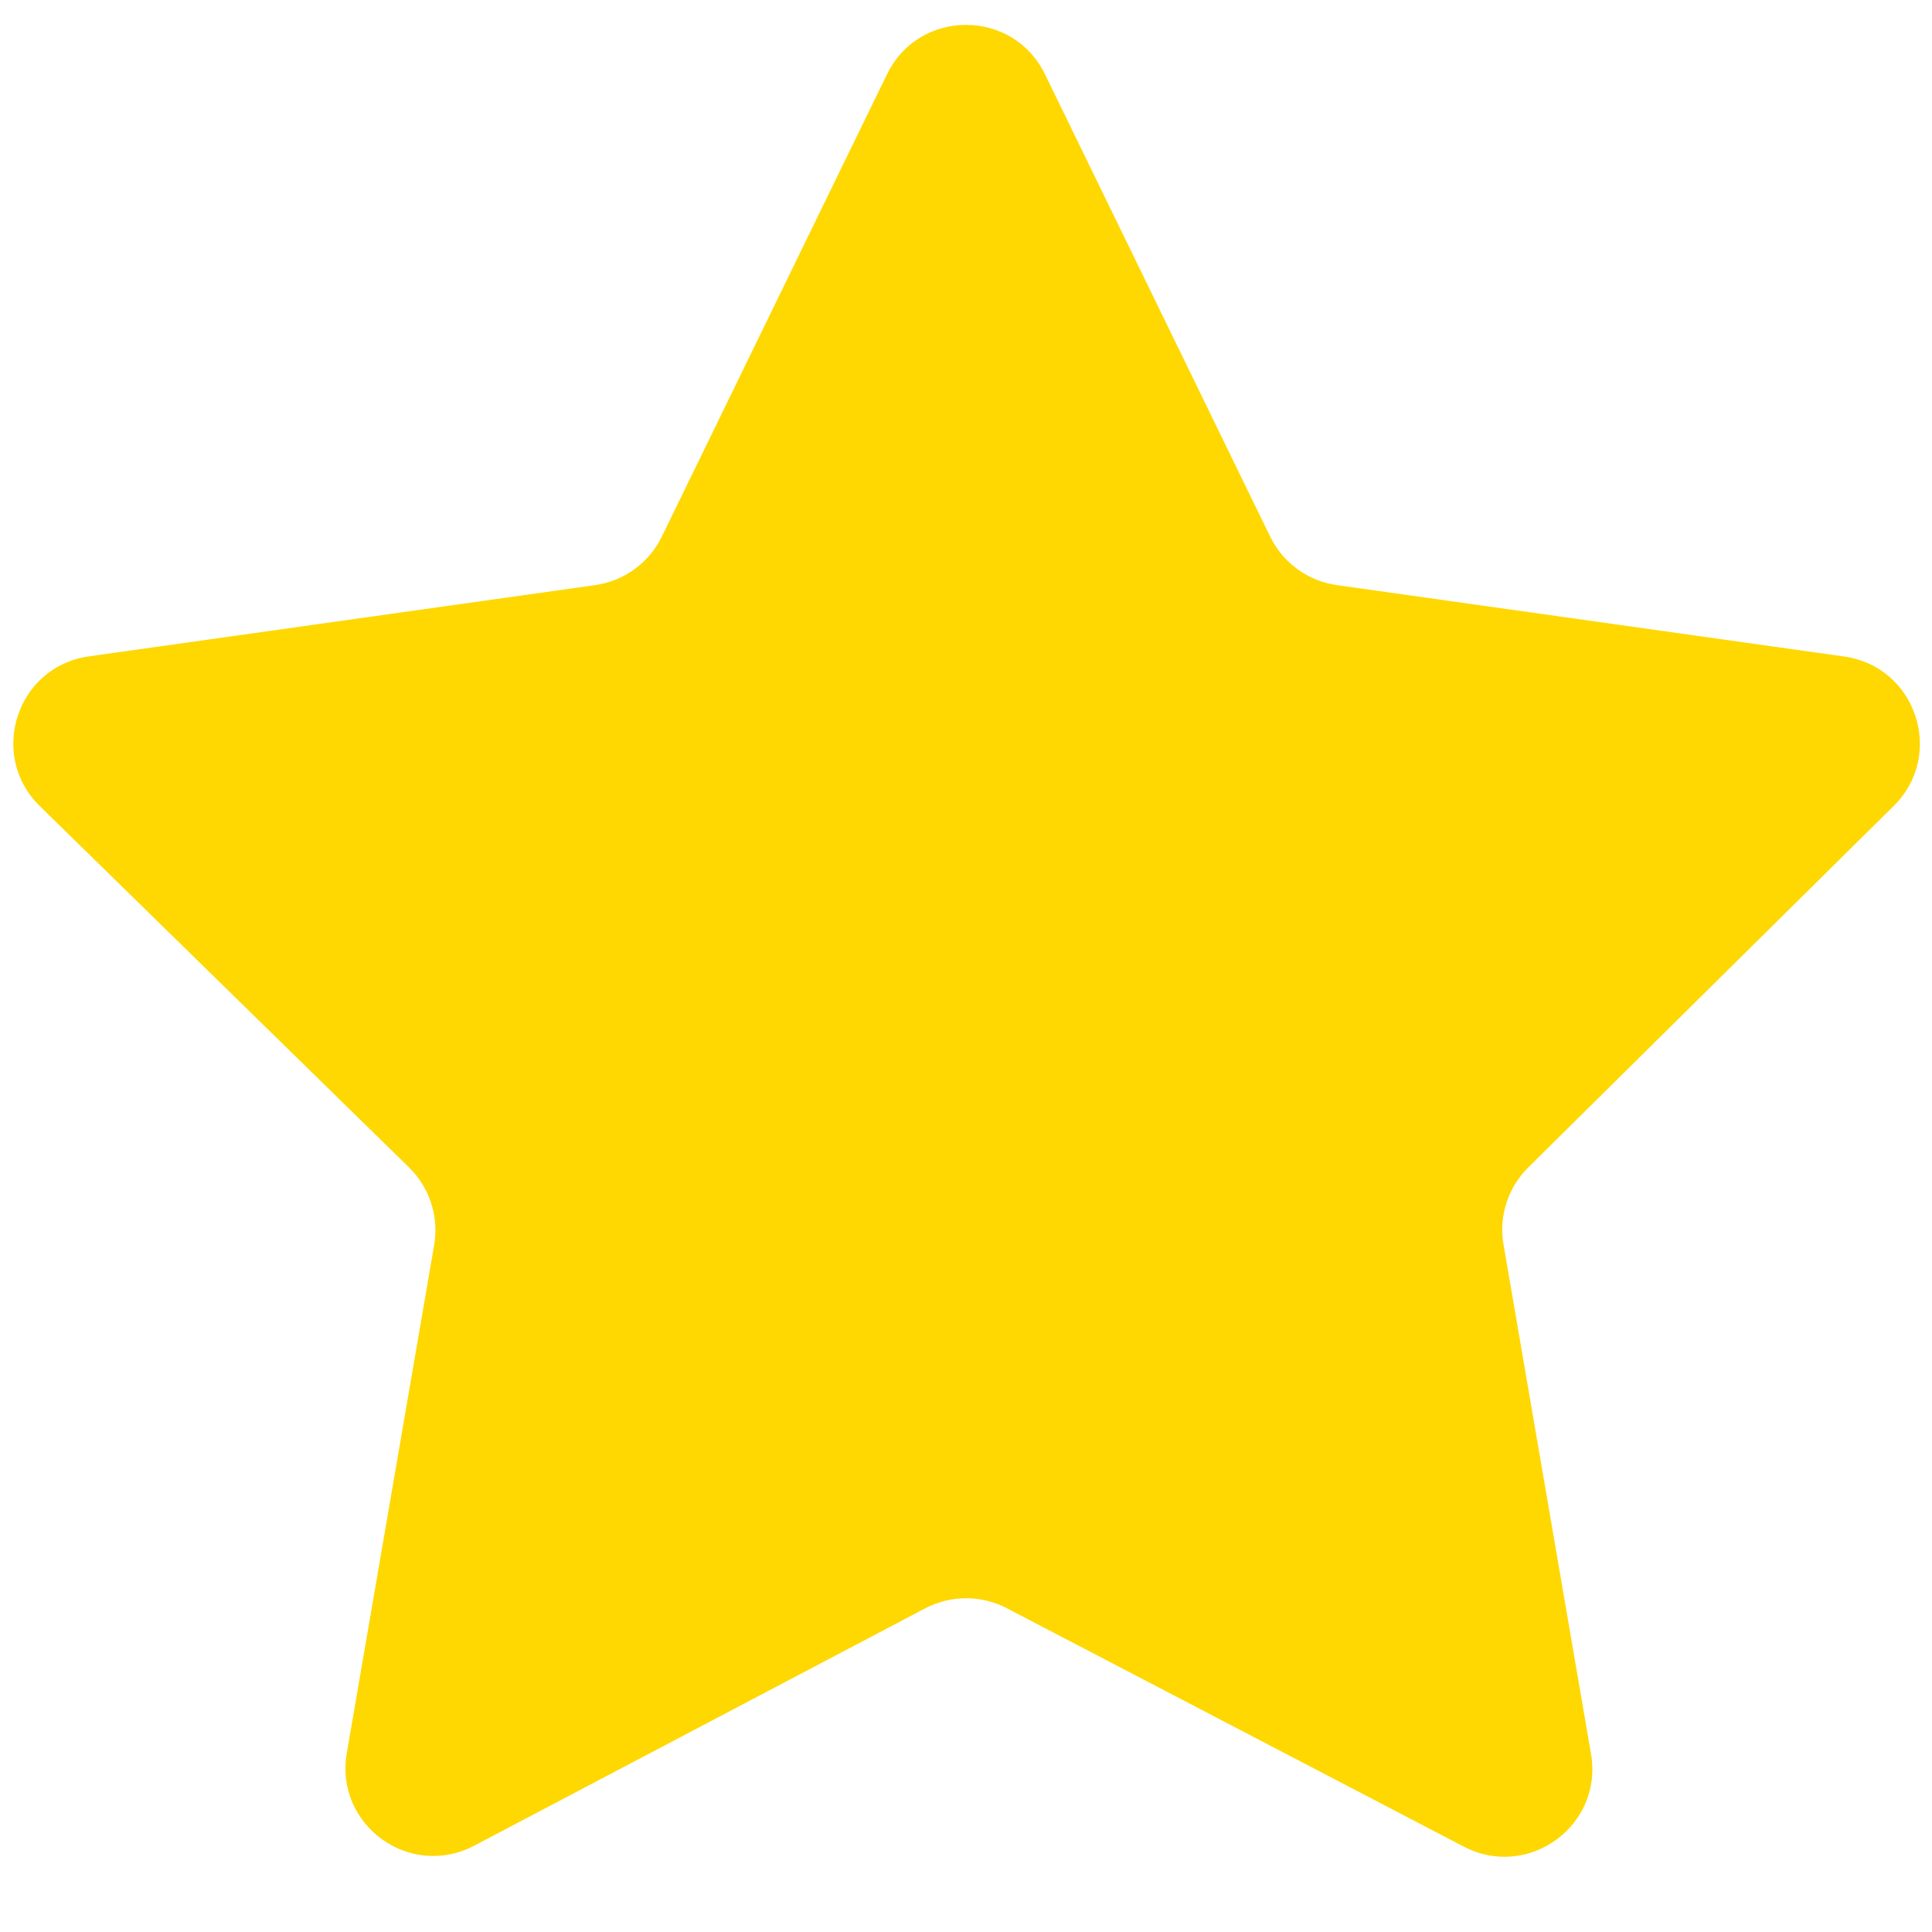 <svg width="22" height="22" viewBox="0 0 22 22" fill="none" xmlns="http://www.w3.org/2000/svg">
<path d="M10.536 18.314C10.827 18.162 11.174 18.161 11.465 18.313L16.669 21.028C17.403 21.411 18.258 20.788 18.117 19.972L17.121 14.173C17.065 13.851 17.171 13.523 17.403 13.293L21.564 9.177C22.153 8.595 21.82 7.591 21 7.476L15.224 6.663C14.895 6.617 14.61 6.41 14.464 6.111L11.899 0.845C11.534 0.096 10.466 0.096 10.101 0.845L7.536 6.111C7.39 6.41 7.105 6.617 6.776 6.663L1.013 7.474C0.191 7.589 -0.14 8.598 0.453 9.179L4.657 13.293C4.892 13.522 4.999 13.853 4.944 14.177L3.949 19.963C3.808 20.78 4.666 21.404 5.4 21.017L10.536 18.314Z" fill="#FED800"/>
</svg>
